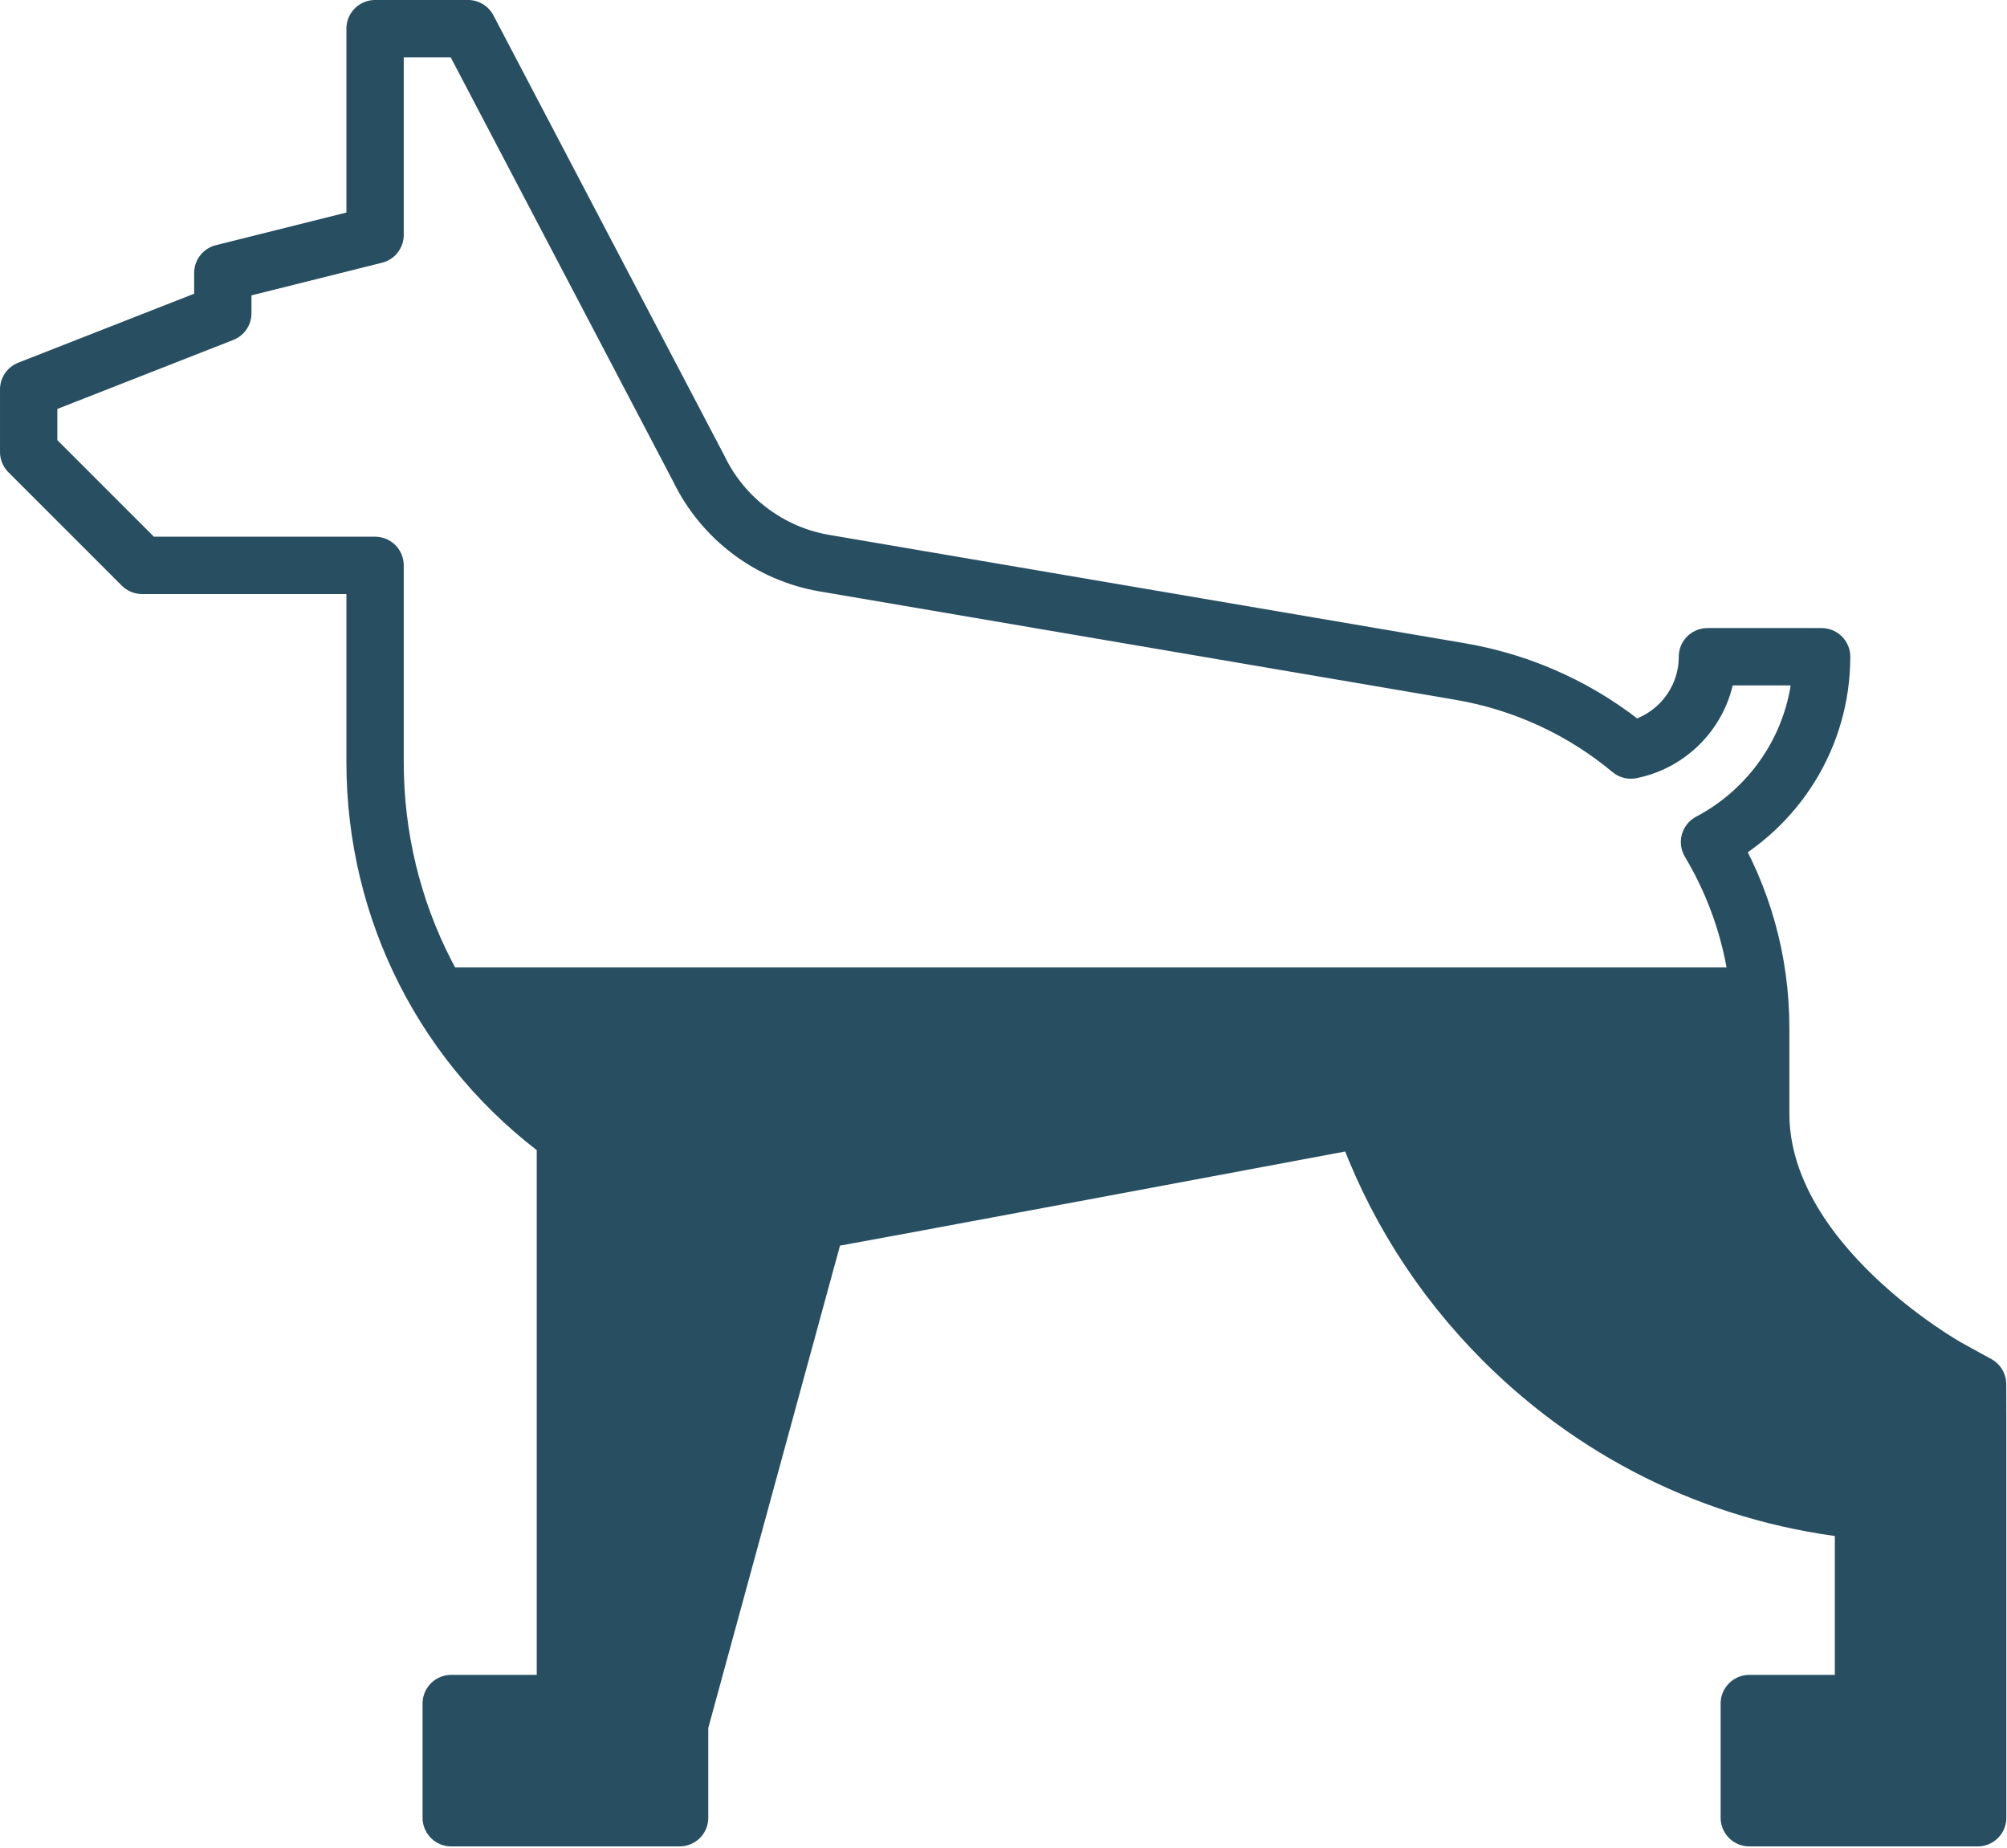 <?xml version="1.0" encoding="UTF-8" standalone="no"?>
<!DOCTYPE svg PUBLIC "-//W3C//DTD SVG 1.1//EN" "http://www.w3.org/Graphics/SVG/1.1/DTD/svg11.dtd">
<svg width="100%" height="100%" viewBox="0 0 455 419" version="1.1" xmlns="http://www.w3.org/2000/svg" xmlns:xlink="http://www.w3.org/1999/xlink" xml:space="preserve" xmlns:serif="http://www.serif.com/" style="fill-rule:evenodd;clip-rule:evenodd;stroke-linejoin:round;stroke-miterlimit:2;">
    <g transform="matrix(1,0,0,1,-21.5,-22.281)">
        <g transform="matrix(0.863,0,0,0.863,28,10.652)">
            <path d="M511.971,377.112L504.196,372.839C503.703,372.568 455,345.345 455,306L455,283.518C455,265.745 450.121,249.015 441.549,234.684C459.041,225.466 471,207.108 471,186L441,186C441,198.111 432.342,208.235 420.892,210.517C408.377,200.09 393.045,192.781 375.963,189.869L209.021,161.413C194.698,158.972 182.375,149.702 176.057,136.617L115.415,21L91,21L91,75.188L51,85.188L51,95.77L0,115.77L0,132.213L29.787,162L91,162L91,213.719C91,252.923 109.546,289.026 141,311.85L141,461L111,461L111,491L171,491L171,466.407L207.127,334.106C210.907,333.633 350.685,307.414 350.685,307.414C358.269,329.078 370.677,348.928 387.375,365.625C413.075,391.325 446.237,406.879 482,410.285L482,461L452,461L452,491L512,491L512,386L511.971,377.112Z" style="fill:none;fill-rule:nonzero;"/>
            <clipPath id="_clip1">
                <path d="M511.971,377.112L504.196,372.839C503.703,372.568 455,345.345 455,306L455,283.518C455,265.745 450.121,249.015 441.549,234.684C459.041,225.466 471,207.108 471,186L441,186C441,198.111 432.342,208.235 420.892,210.517C408.377,200.09 393.045,192.781 375.963,189.869L209.021,161.413C194.698,158.972 182.375,149.702 176.057,136.617L115.415,21L91,21L91,75.188L51,85.188L51,95.77L0,115.77L0,132.213L29.787,162L91,162L91,213.719C91,252.923 109.546,289.026 141,311.85L141,461L111,461L111,491L171,491L171,466.407L207.127,334.106C210.907,333.633 350.685,307.414 350.685,307.414C358.269,329.078 370.677,348.928 387.375,365.625C413.075,391.325 446.237,406.879 482,410.285L482,461L452,461L452,491L512,491L512,386L511.971,377.112Z" clip-rule="nonzero"/>
            </clipPath>
            <g clip-path="url(#_clip1)">
                <g transform="matrix(1.208,0,0,1.296,-53.132,-83.586)">
                    <rect x="95" y="271" width="405" height="205" style="fill:rgb(40,79,97);"/>
                </g>
            </g>
            <path d="M511.971,377.112L504.196,372.839C503.703,372.568 455,345.345 455,306L455,283.518C455,265.745 450.121,249.015 441.549,234.684C459.041,225.466 471,207.108 471,186L441,186C441,198.111 432.342,208.235 420.892,210.517C408.377,200.09 393.045,192.781 375.963,189.869L209.021,161.413C194.698,158.972 182.375,149.702 176.057,136.617L115.415,21L91,21L91,75.188L51,85.188L51,95.77L0,115.77L0,132.213L29.787,162L91,162L91,213.719C91,252.923 109.546,289.026 141,311.85L141,461L111,461L111,491L171,491L171,466.407L207.127,334.106C210.907,333.633 350.685,307.414 350.685,307.414C358.269,329.078 370.677,348.928 387.375,365.625C413.075,391.325 446.237,406.879 482,410.285L482,461L452,461L452,491L512,491L512,386L511.971,377.112Z" style="fill:none;fill-rule:nonzero;stroke:rgb(40,79,97);stroke-width:15.06px;"/>
        </g>
    </g>
</svg>

